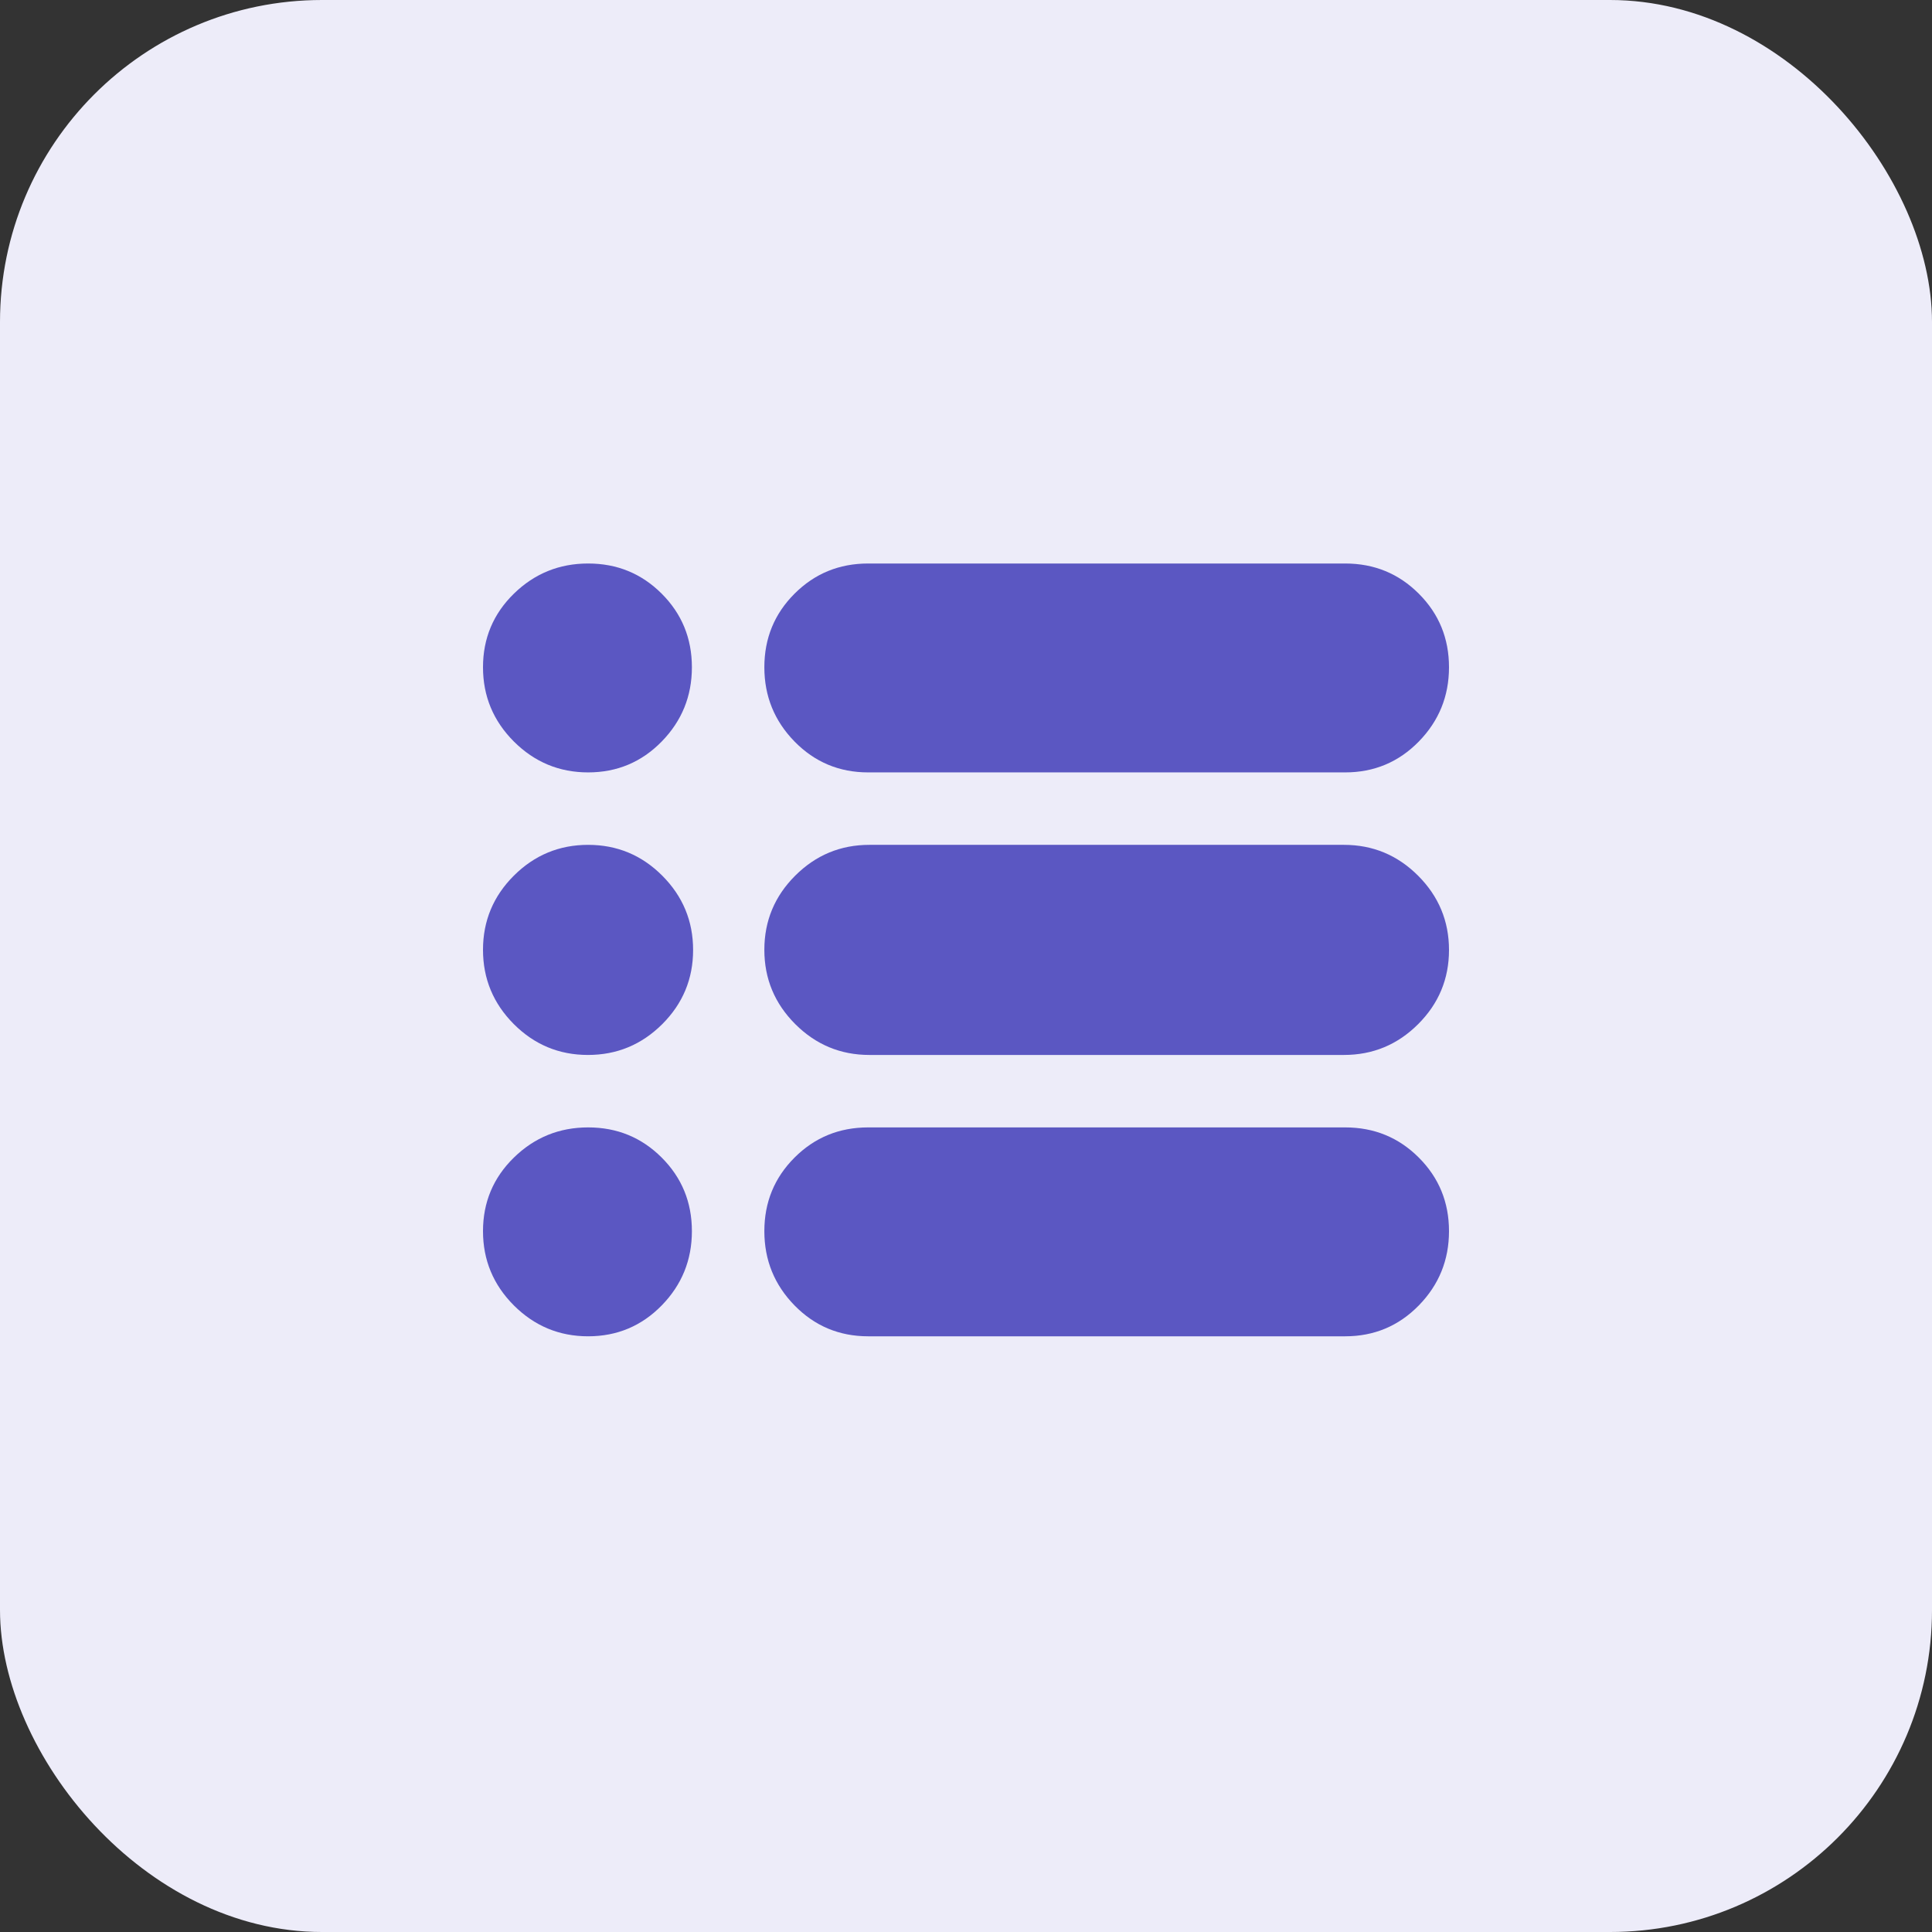 <svg width="48" height="48" viewBox="0 0 48 48" fill="none" xmlns="http://www.w3.org/2000/svg">
<rect x="0" y="0" width="48" height="48" fill="#333333" stroke="none"/>
<rect width="48" height="48" rx="8" fill="#EDECF9"/>
<path d="M21.57 33.2C20.85 33.2 20.24 32.944 19.74 32.433C19.24 31.921 18.99 31.306 18.99 30.588C18.99 29.869 19.24 29.26 19.74 28.76C20.24 28.26 20.85 28.01 21.57 28.01H33.42C34.14 28.01 34.75 28.26 35.25 28.76C35.75 29.26 36 29.869 36 30.588C36 31.306 35.75 31.921 35.25 32.433C34.75 32.944 34.14 33.2 33.42 33.2H21.57ZM21.6 26.21C20.882 26.21 20.268 25.954 19.757 25.443C19.246 24.931 18.99 24.316 18.99 23.598C18.99 22.879 19.246 22.265 19.757 21.755C20.268 21.245 20.882 20.99 21.6 20.99H33.39C34.108 20.99 34.722 21.246 35.233 21.757C35.744 22.269 36 22.884 36 23.602C36 24.321 35.744 24.935 35.233 25.445C34.722 25.955 34.108 26.21 33.39 26.21H21.6ZM21.57 19.19C20.85 19.19 20.24 18.934 19.74 18.423C19.24 17.911 18.99 17.296 18.99 16.578C18.99 15.859 19.24 15.25 19.74 14.75C20.24 14.25 20.85 14 21.57 14H33.42C34.14 14 34.75 14.25 35.25 14.75C35.75 15.25 36 15.859 36 16.578C36 17.296 35.75 17.911 35.25 18.423C34.75 18.934 34.14 19.19 33.42 19.19H21.57ZM14.612 19.19C13.894 19.19 13.279 18.934 12.767 18.423C12.256 17.911 12 17.296 12 16.578C12 15.859 12.256 15.25 12.767 14.75C13.279 14.25 13.894 14 14.612 14C15.331 14 15.94 14.25 16.44 14.75C16.94 15.25 17.19 15.859 17.19 16.578C17.19 17.296 16.94 17.911 16.44 18.423C15.94 18.934 15.331 19.19 14.612 19.19ZM14.608 26.21C13.889 26.21 13.275 25.954 12.765 25.443C12.255 24.931 12 24.316 12 23.598C12 22.879 12.256 22.265 12.767 21.755C13.279 21.245 13.894 20.99 14.612 20.99C15.331 20.99 15.945 21.246 16.455 21.757C16.965 22.269 17.22 22.884 17.22 23.602C17.22 24.321 16.964 24.935 16.453 25.445C15.941 25.955 15.326 26.21 14.608 26.21ZM14.612 33.2C13.894 33.2 13.279 32.944 12.767 32.433C12.256 31.921 12 31.306 12 30.588C12 29.869 12.256 29.26 12.767 28.76C13.279 28.26 13.894 28.01 14.612 28.01C15.331 28.01 15.94 28.26 16.44 28.76C16.94 29.26 17.19 29.869 17.19 30.588C17.19 31.306 16.94 31.921 16.44 32.433C15.94 32.944 15.331 33.2 14.612 33.2Z" fill="#5B57C2"/>
</svg>
